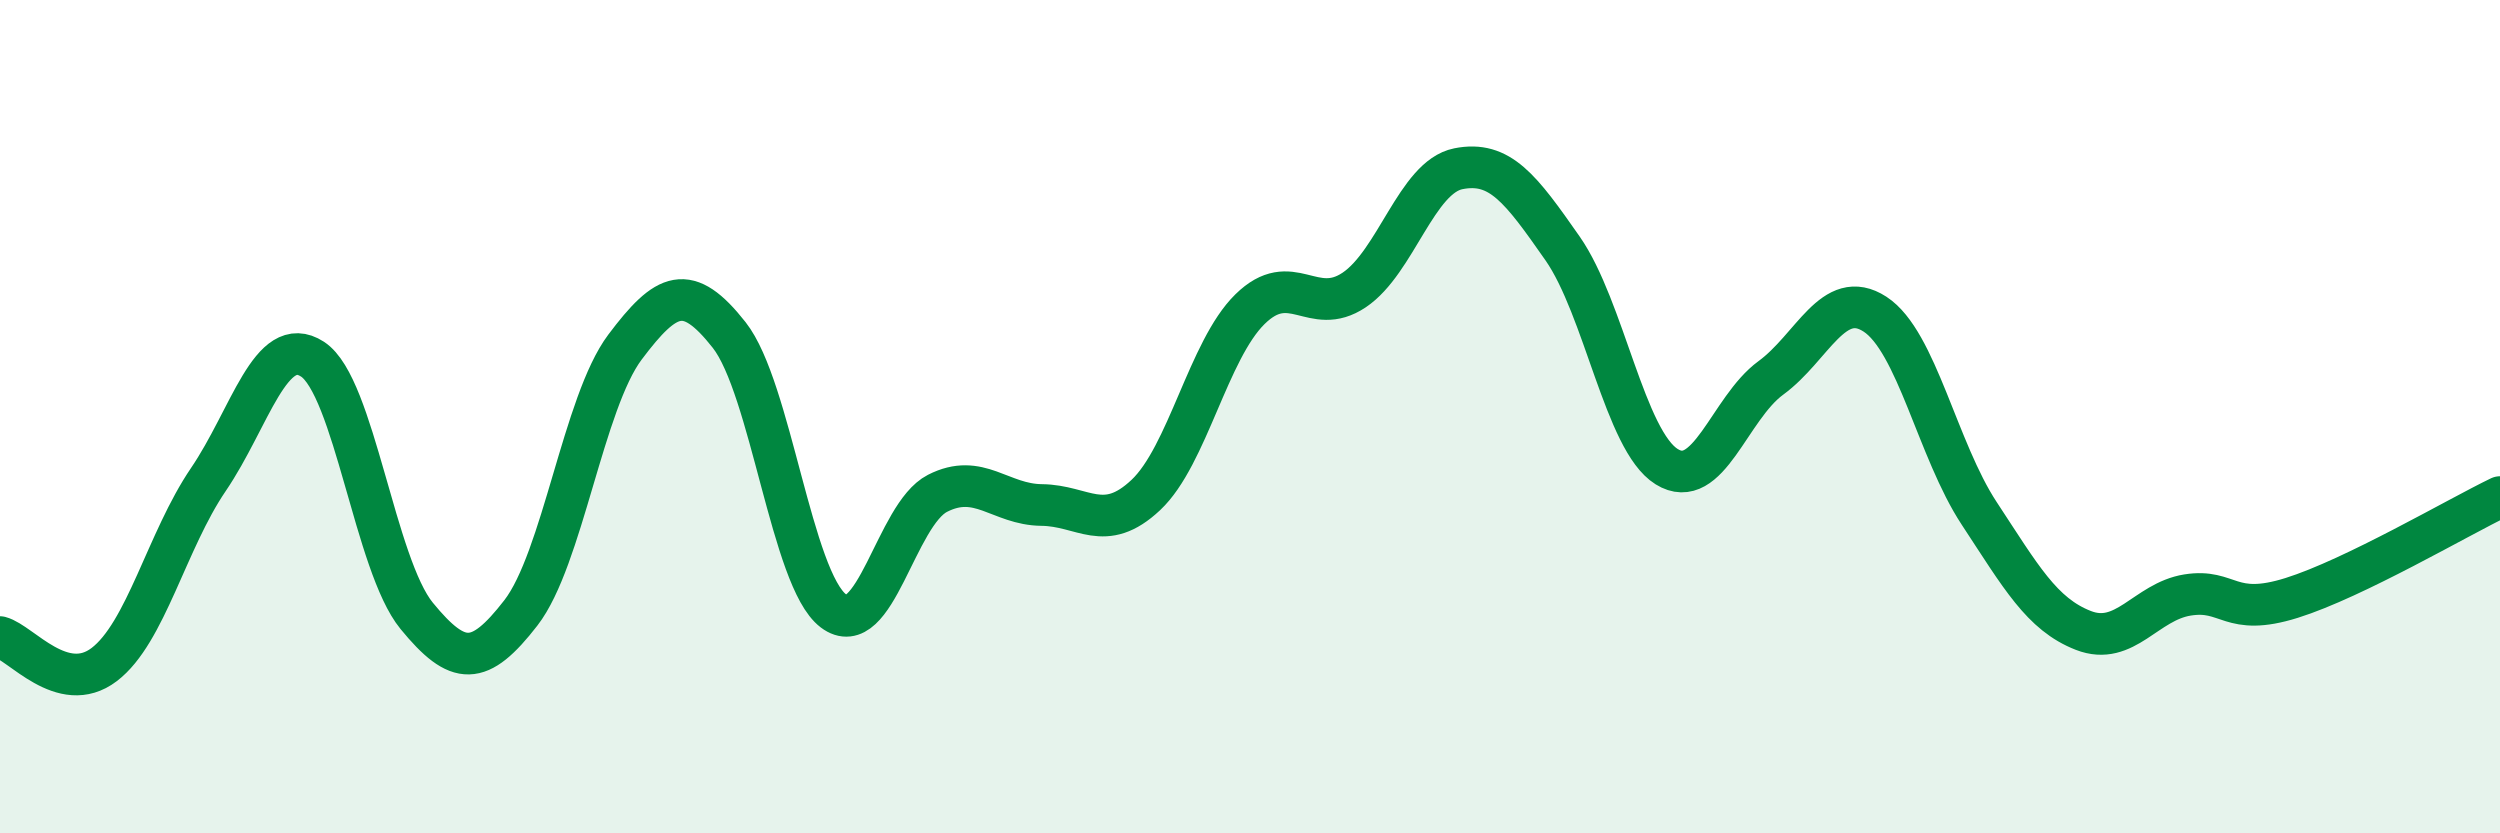 
    <svg width="60" height="20" viewBox="0 0 60 20" xmlns="http://www.w3.org/2000/svg">
      <path
        d="M 0,15.29 C 0.5,15.42 1.5,16.71 2.5,15.95 C 3.5,15.19 4,12.98 5,11.51 C 6,10.04 6.5,7.97 7.5,8.62 C 8.5,9.27 9,13.56 10,14.78 C 11,16 11.5,16 12.5,14.71 C 13.5,13.42 14,9.66 15,8.33 C 16,7 16.5,6.77 17.5,8.04 C 18.5,9.31 19,13.9 20,14.66 C 21,15.42 21.5,12.35 22.5,11.84 C 23.5,11.33 24,12.11 25,12.12 C 26,12.13 26.5,12.82 27.5,11.88 C 28.5,10.94 29,8.4 30,7.42 C 31,6.44 31.5,7.63 32.5,6.96 C 33.5,6.29 34,4.25 35,4.05 C 36,3.85 36.5,4.53 37.5,5.96 C 38.5,7.39 39,10.58 40,11.2 C 41,11.82 41.5,9.8 42.5,9.07 C 43.5,8.34 44,6.89 45,7.54 C 46,8.19 46.5,10.8 47.5,12.32 C 48.5,13.84 49,14.74 50,15.13 C 51,15.52 51.5,14.44 52.5,14.28 C 53.5,14.12 53.5,14.82 55,14.35 C 56.5,13.88 59,12.41 60,11.93L60 20L0 20Z"
        fill="#008740"
        opacity="0.1"
        stroke-linecap="round"
        stroke-linejoin="round"
      />
      <path
        d="M 0,15.29 C 0.5,15.42 1.5,16.71 2.5,15.95 C 3.5,15.19 4,12.98 5,11.51 C 6,10.04 6.5,7.97 7.5,8.62 C 8.5,9.27 9,13.56 10,14.78 C 11,16 11.5,16 12.5,14.71 C 13.5,13.42 14,9.66 15,8.33 C 16,7 16.5,6.77 17.5,8.04 C 18.5,9.31 19,13.9 20,14.66 C 21,15.42 21.5,12.35 22.5,11.84 C 23.5,11.33 24,12.11 25,12.12 C 26,12.13 26.5,12.82 27.5,11.88 C 28.5,10.94 29,8.4 30,7.42 C 31,6.44 31.5,7.63 32.5,6.96 C 33.5,6.29 34,4.25 35,4.05 C 36,3.85 36.5,4.53 37.5,5.96 C 38.5,7.39 39,10.58 40,11.2 C 41,11.82 41.5,9.8 42.5,9.07 C 43.5,8.34 44,6.89 45,7.54 C 46,8.19 46.5,10.8 47.5,12.32 C 48.5,13.84 49,14.74 50,15.13 C 51,15.52 51.5,14.44 52.5,14.28 C 53.5,14.12 53.5,14.82 55,14.35 C 56.5,13.88 59,12.41 60,11.93"
        stroke="#008740"
        stroke-width="1"
        fill="none"
        stroke-linecap="round"
        stroke-linejoin="round"
      />
    </svg>
  